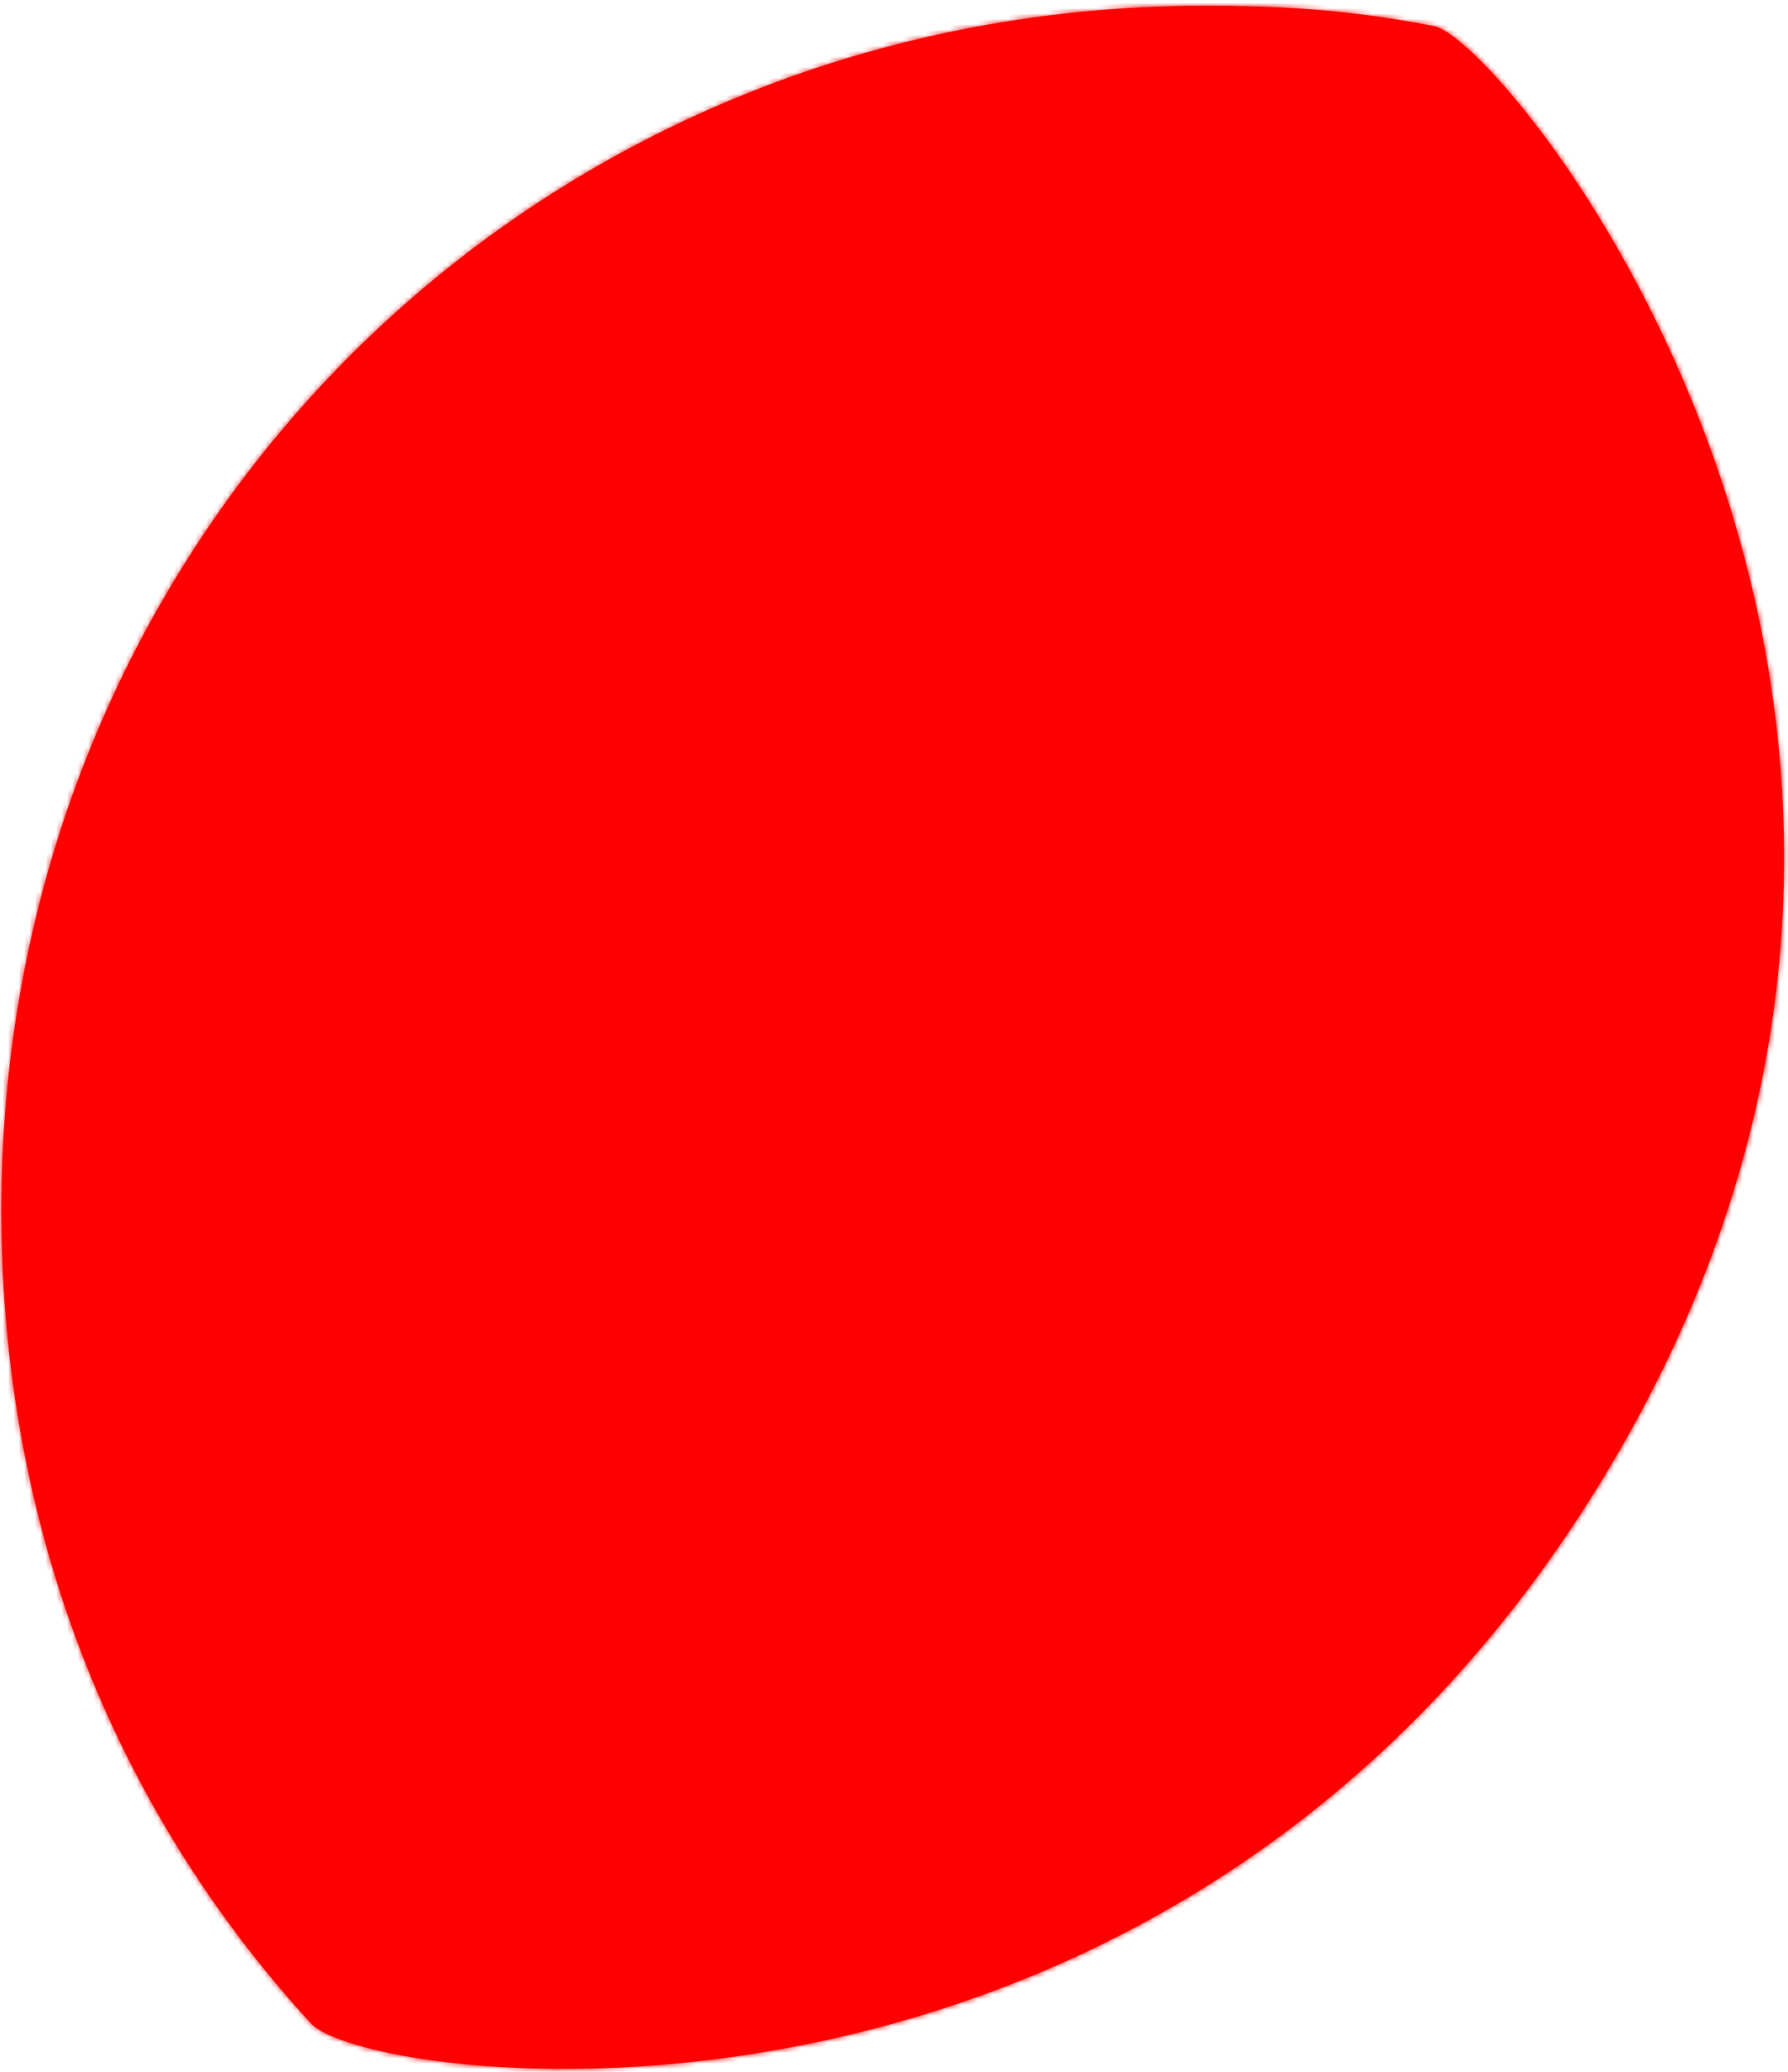 ﻿<?xml version="1.0" encoding="utf-8"?>
<svg version="1.1" xmlns:xlink="http://www.w3.org/1999/xlink" width="334px" height="387px" xmlns="http://www.w3.org/2000/svg">
  <defs>
    <mask fill="white" id="clip35">
      <path d="M 0.257 226.067  C 0.257 100.067  99.257 1.067  225.257 1.067  C 240.691 1.067  253.433 2.055  267.924 4.894  C 281.458 7.545  382.913 131.327  302.687 270.684  C 222.46 410.041  69.069 389.937  58.081 377.953  C 21.501 338.056  0.257 285.585  0.257 226.067  Z " fill-rule="evenodd" />
    </mask>
  </defs>
  <g transform="matrix(1 0 0 1 -777 -8543 )">
    <path d="M 0.257 226.067  C 0.257 100.067  99.257 1.067  225.257 1.067  C 240.691 1.067  253.433 2.055  267.924 4.894  C 281.458 7.545  382.913 131.327  302.687 270.684  C 222.46 410.041  69.069 389.937  58.081 377.953  C 21.501 338.056  0.257 285.585  0.257 226.067  Z " fill-rule="nonzero" fill="#ff0000" stroke="none" transform="matrix(1 0 0 1 777 8543 )" />
    <path d="M 0.257 226.067  C 0.257 100.067  99.257 1.067  225.257 1.067  C 240.691 1.067  253.433 2.055  267.924 4.894  C 281.458 7.545  382.913 131.327  302.687 270.684  C 222.46 410.041  69.069 389.937  58.081 377.953  C 21.501 338.056  0.257 285.585  0.257 226.067  Z " stroke-width="2" stroke="#ff0000" fill="none" transform="matrix(1 0 0 1 777 8543 )" mask="url(#clip35)" />
  </g>
</svg>